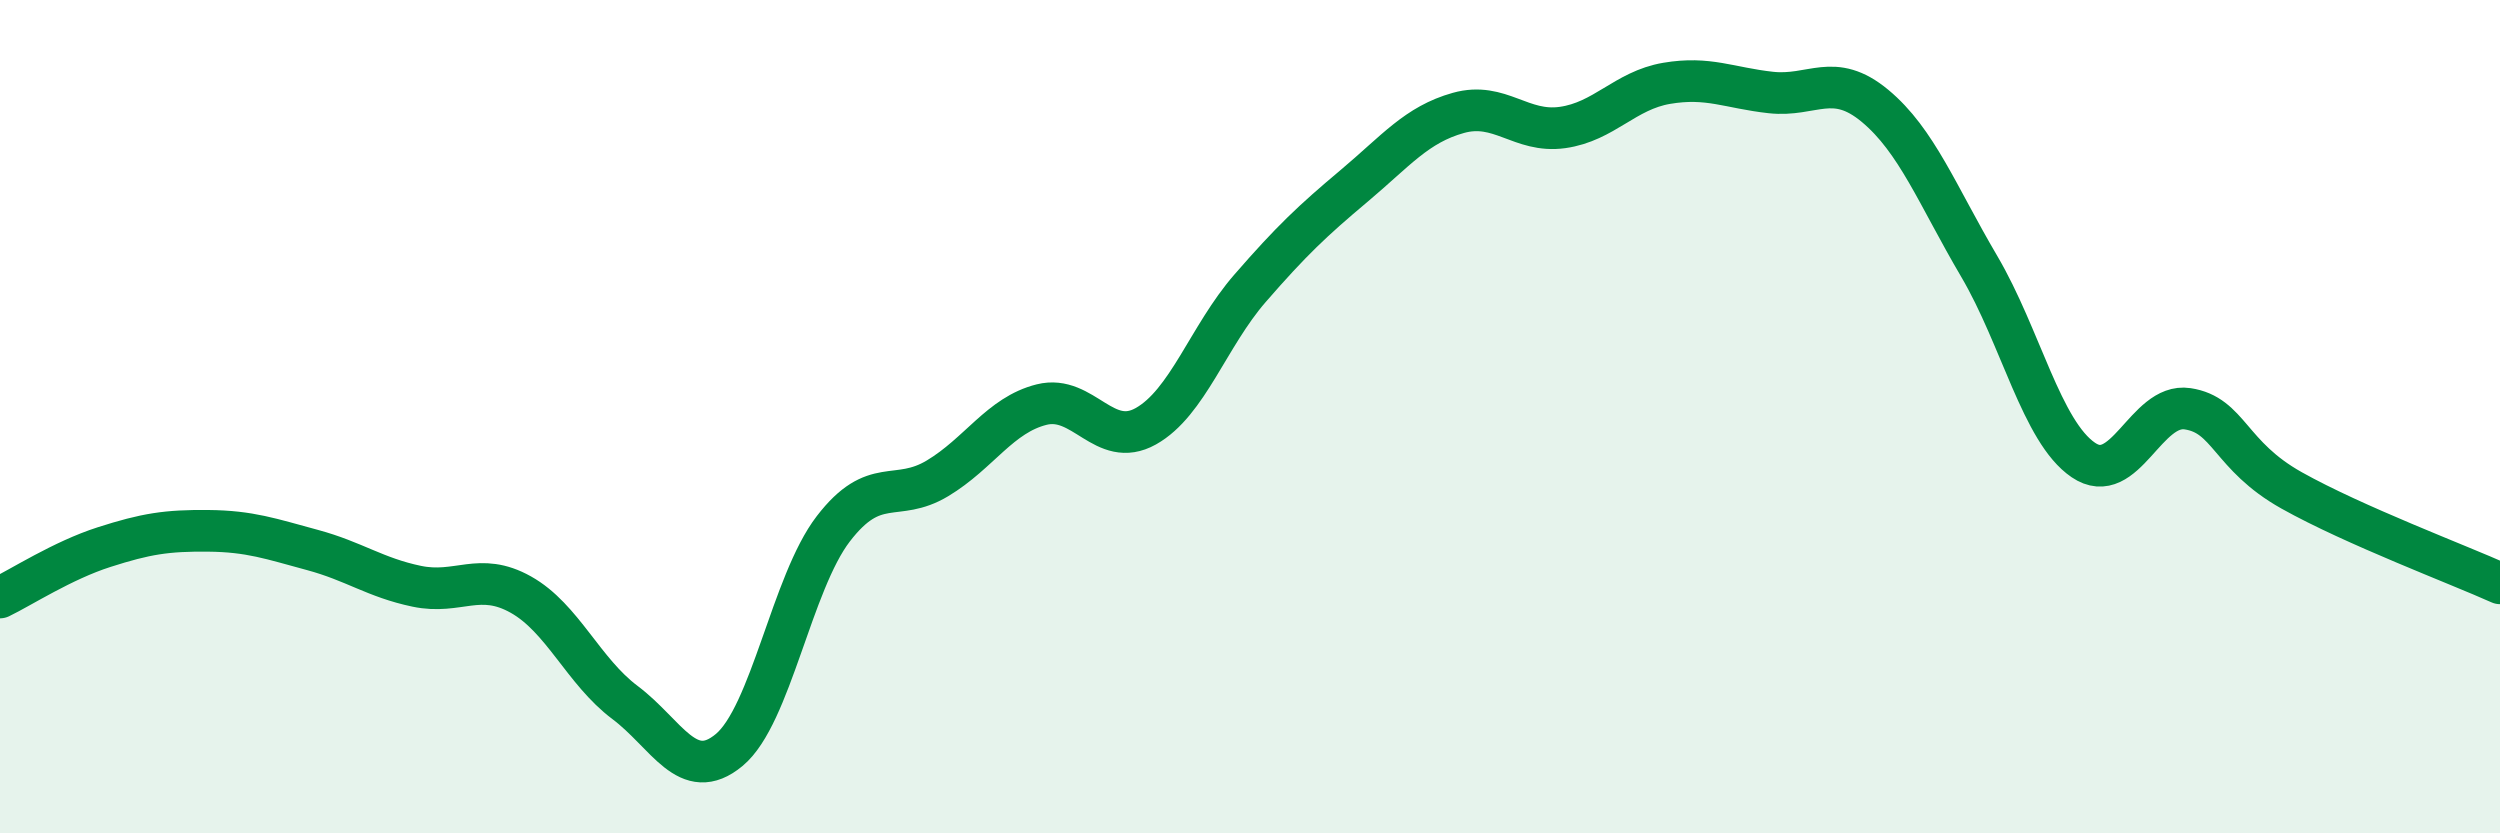 
    <svg width="60" height="20" viewBox="0 0 60 20" xmlns="http://www.w3.org/2000/svg">
      <path
        d="M 0,14.34 C 0.5,14.1 1.5,13.45 2.5,13.13 C 3.5,12.81 4,12.73 5,12.74 C 6,12.75 6.5,12.93 7.5,13.2 C 8.5,13.47 9,13.86 10,14.07 C 11,14.28 11.5,13.71 12.5,14.27 C 13.5,14.83 14,16.11 15,16.86 C 16,17.61 16.5,18.83 17.5,18 C 18.5,17.17 19,13.99 20,12.69 C 21,11.39 21.5,12.08 22.5,11.48 C 23.5,10.88 24,9.96 25,9.71 C 26,9.46 26.5,10.79 27.5,10.23 C 28.5,9.67 29,8.07 30,6.92 C 31,5.77 31.5,5.3 32.5,4.46 C 33.5,3.62 34,2.99 35,2.71 C 36,2.43 36.5,3.2 37.5,3.06 C 38.5,2.92 39,2.17 40,2 C 41,1.83 41.5,2.11 42.5,2.22 C 43.5,2.33 44,1.71 45,2.54 C 46,3.37 46.5,4.69 47.5,6.39 C 48.5,8.09 49,10.36 50,11.04 C 51,11.72 51.5,9.66 52.5,9.81 C 53.5,9.96 53.5,10.93 55,11.77 C 56.5,12.61 59,13.55 60,14L60 20L0 20Z"
        fill="#008740"
        opacity="0.1"
        stroke-linecap="round"
        stroke-linejoin="round"
      />
      <path
        d="M 0,14.34 C 0.5,14.1 1.5,13.45 2.5,13.13 C 3.5,12.81 4,12.73 5,12.74 C 6,12.75 6.5,12.93 7.5,13.2 C 8.5,13.47 9,13.86 10,14.07 C 11,14.28 11.5,13.71 12.5,14.27 C 13.5,14.83 14,16.11 15,16.86 C 16,17.61 16.5,18.83 17.5,18 C 18.5,17.17 19,13.99 20,12.69 C 21,11.39 21.5,12.08 22.5,11.48 C 23.5,10.88 24,9.96 25,9.71 C 26,9.46 26.5,10.79 27.5,10.23 C 28.5,9.67 29,8.07 30,6.92 C 31,5.77 31.5,5.3 32.5,4.46 C 33.5,3.62 34,2.99 35,2.71 C 36,2.43 36.5,3.2 37.5,3.06 C 38.5,2.92 39,2.17 40,2 C 41,1.83 41.5,2.11 42.5,2.22 C 43.5,2.33 44,1.71 45,2.54 C 46,3.37 46.5,4.69 47.5,6.39 C 48.5,8.09 49,10.36 50,11.04 C 51,11.72 51.5,9.66 52.5,9.81 C 53.5,9.96 53.5,10.93 55,11.77 C 56.5,12.61 59,13.55 60,14"
        stroke="#008740"
        stroke-width="1"
        fill="none"
        stroke-linecap="round"
        stroke-linejoin="round"
      />
    </svg>
  